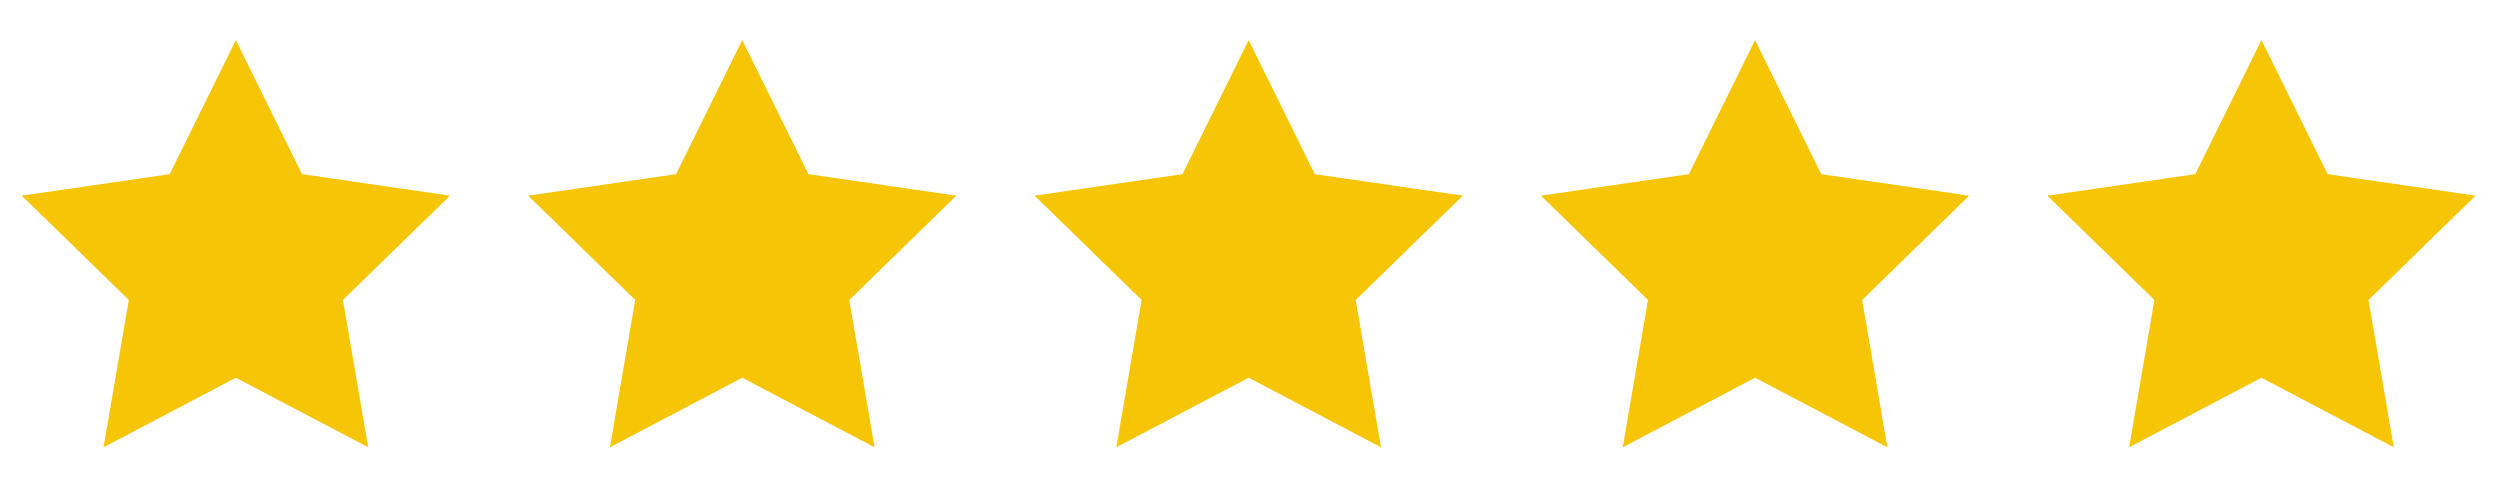 <svg width="103" height="20" viewBox="0 0 103 20" fill="none" xmlns="http://www.w3.org/2000/svg">
<g clip-path="url(#clip0_1_1211)">
<path fill-rule="evenodd" clip-rule="evenodd" d="M9.717 15.562L4.266 18.428L5.307 12.359L0.897 8.061L6.992 7.175L9.717 1.653L12.443 7.175L18.538 8.061L14.128 12.359L15.169 18.428L9.717 15.562Z" fill="#F6C505"/>
</g>
<g clip-path="url(#clip1_1_1211)">
<path fill-rule="evenodd" clip-rule="evenodd" d="M30.581 15.562L25.129 18.428L26.171 12.359L21.76 8.061L27.855 7.175L30.581 1.653L33.307 7.175L39.402 8.061L34.991 12.359L36.032 18.428L30.581 15.562Z" fill="#F6C505"/>
</g>
<g clip-path="url(#clip2_1_1211)">
<path fill-rule="evenodd" clip-rule="evenodd" d="M51.445 15.562L45.993 18.428L47.034 12.359L42.624 8.061L48.719 7.175L51.445 1.653L54.17 7.175L60.266 8.061L55.855 12.359L56.896 18.428L51.445 15.562Z" fill="#F6C505"/>
</g>
<g clip-path="url(#clip3_1_1211)">
<path fill-rule="evenodd" clip-rule="evenodd" d="M72.308 15.562L66.857 18.428L67.898 12.359L63.487 8.061L69.582 7.175L72.308 1.653L75.034 7.175L81.129 8.061L76.719 12.359L77.76 18.428L72.308 15.562Z" fill="#F6C505"/>
</g>
<g clip-path="url(#clip4_1_1211)">
<path fill-rule="evenodd" clip-rule="evenodd" d="M93.172 15.562L87.72 18.428L88.762 12.359L84.351 8.061L90.446 7.175L93.172 1.653L95.898 7.175L101.993 8.061L97.582 12.359L98.624 18.428L93.172 15.562Z" fill="#F6C505"/>
</g>
<defs>
<clipPath id="clip0_1_1211">
<rect width="18.546" height="18.546" fill="white" transform="translate(0.443 0.494)"/>
</clipPath>
<clipPath id="clip1_1_1211">
<rect width="18.546" height="18.546" fill="white" transform="translate(21.306 0.494)"/>
</clipPath>
<clipPath id="clip2_1_1211">
<rect width="18.546" height="18.546" fill="white" transform="translate(42.17 0.494)"/>
</clipPath>
<clipPath id="clip3_1_1211">
<rect width="18.546" height="18.546" fill="white" transform="translate(63.033 0.494)"/>
</clipPath>
<clipPath id="clip4_1_1211">
<rect width="18.546" height="18.546" fill="white" transform="translate(83.897 0.494)"/>
</clipPath>
</defs>
</svg>
